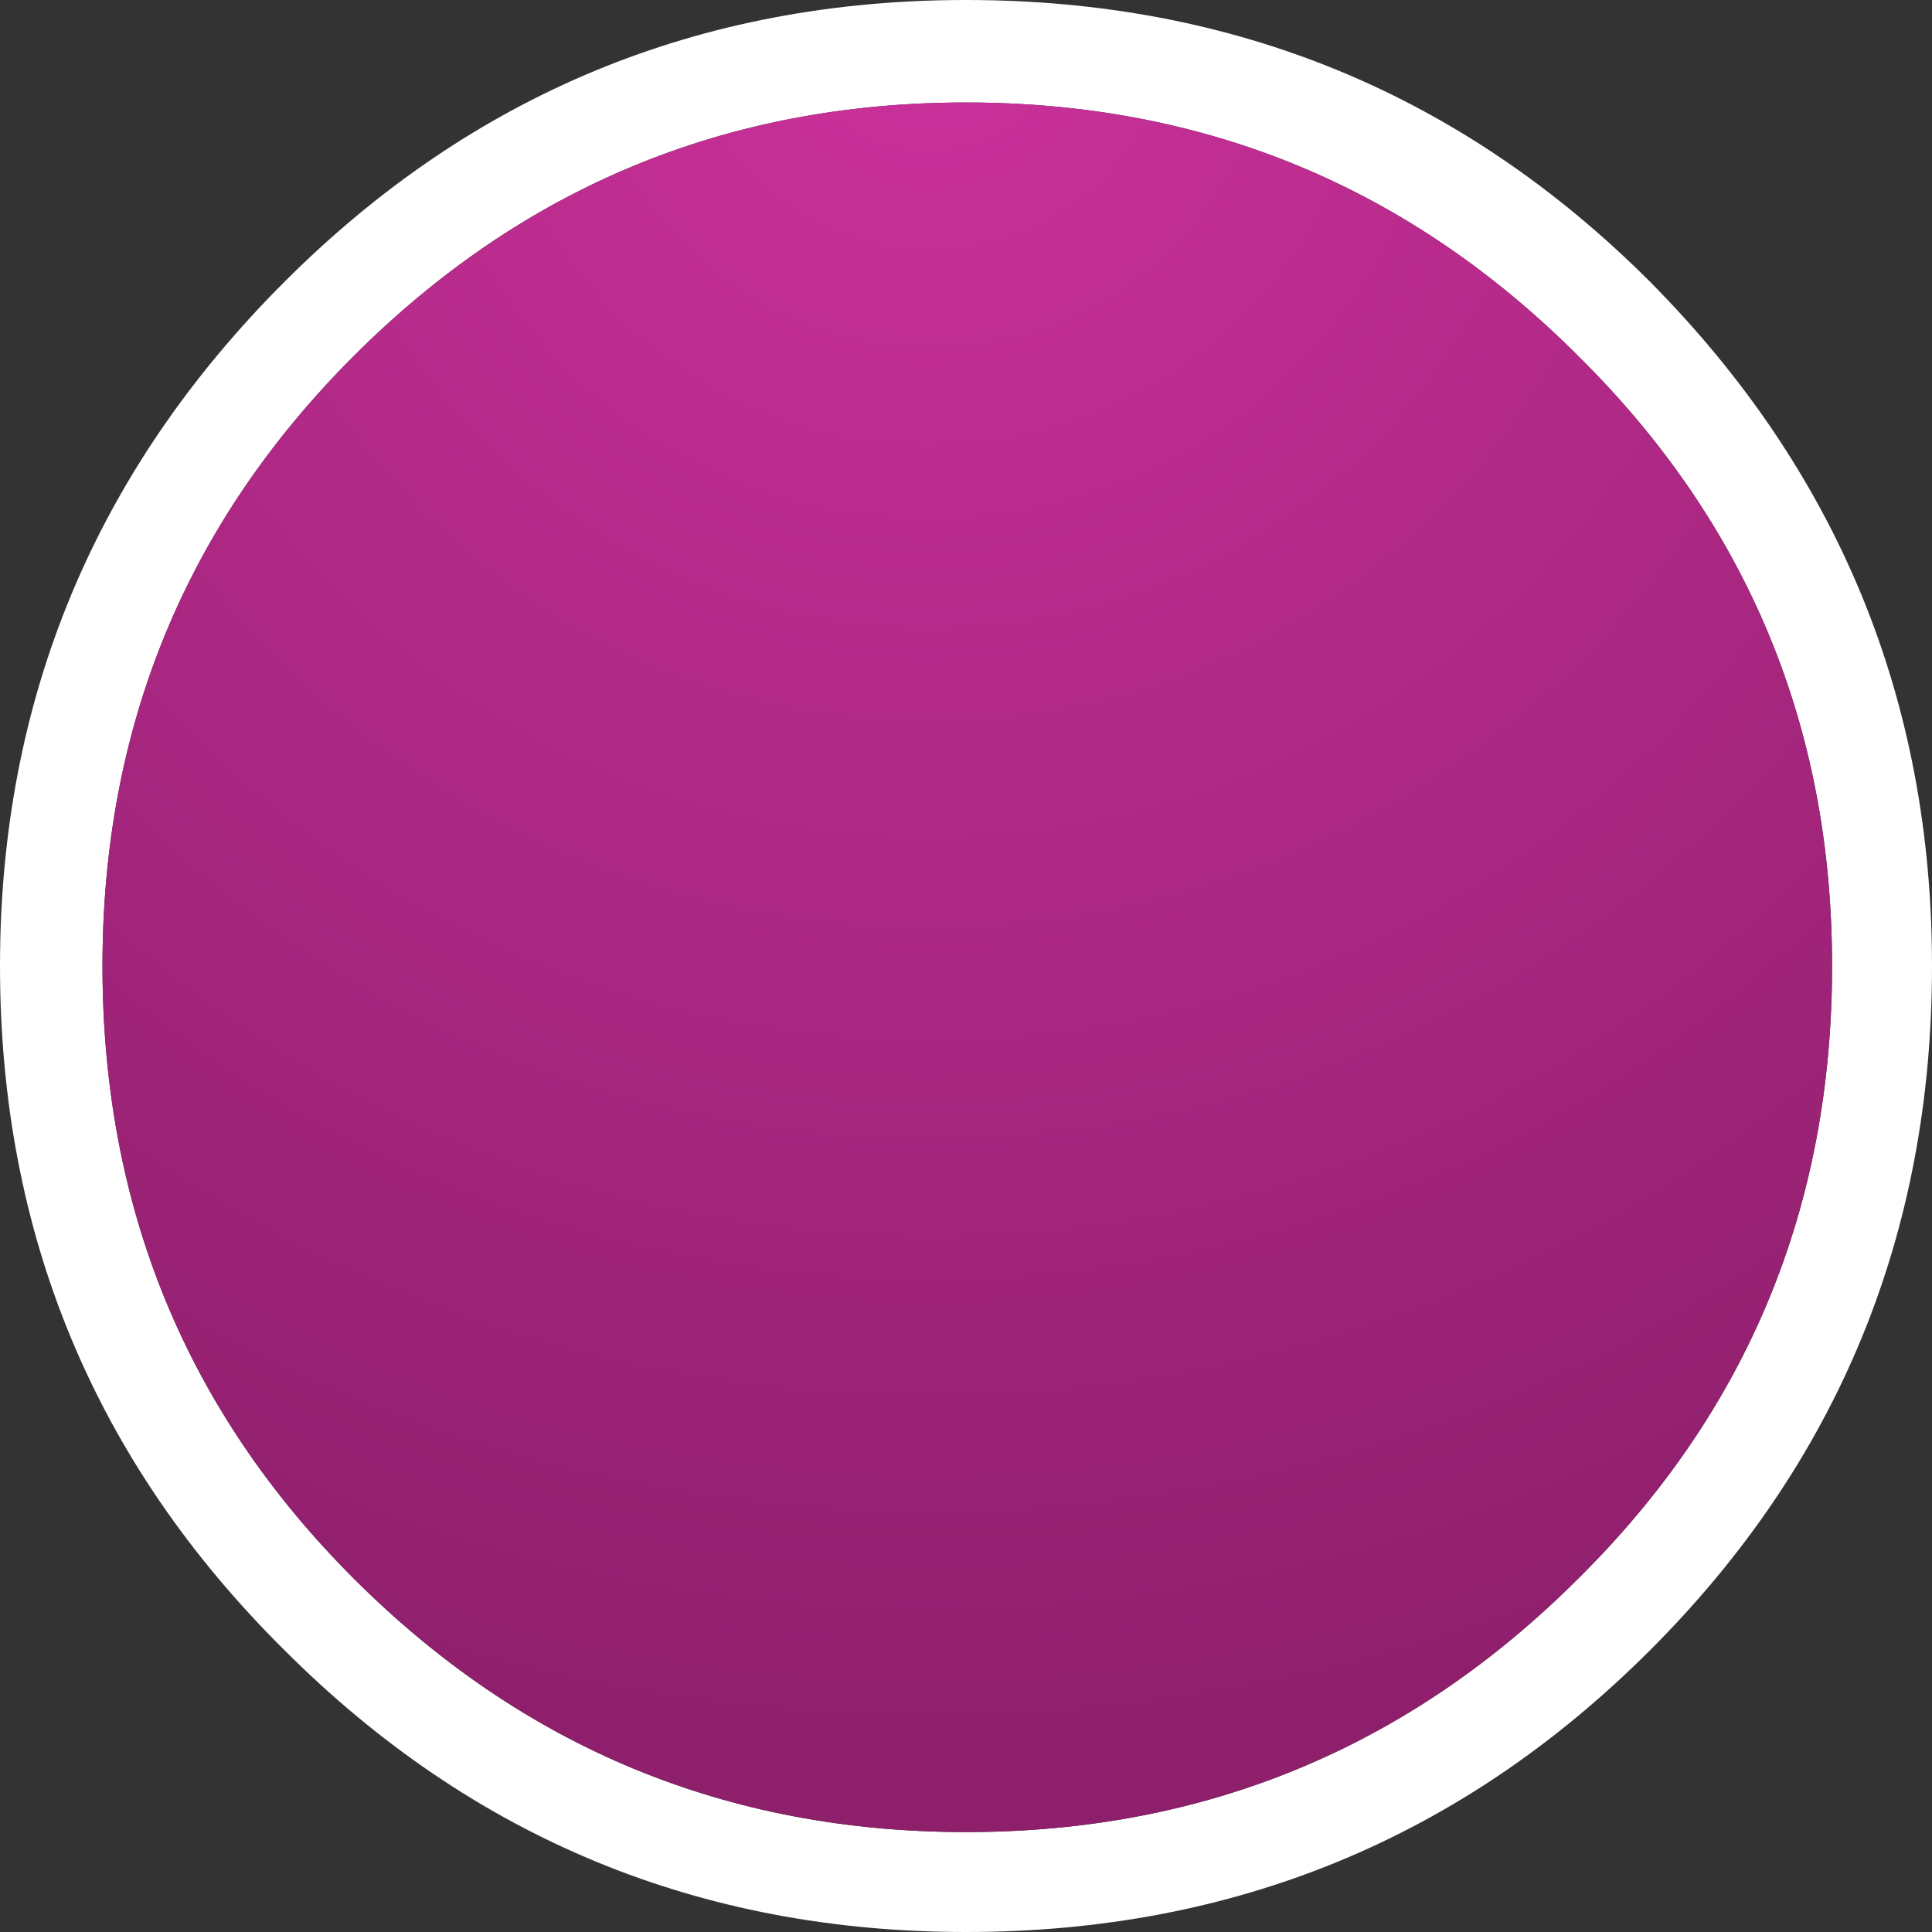 <?xml version="1.0" encoding="UTF-8" standalone="no"?>
<svg xmlns:xlink="http://www.w3.org/1999/xlink" height="37.7px" width="37.7px" xmlns="http://www.w3.org/2000/svg" viewBox="0 0 37.7 37.7">
  <rect x="0" y="0" width="37.7" height="37.7" fill="#333333" stroke="none"/>
  <g transform="matrix(1, 0, 0, 1, 0.0, 0.0)">
    <path d="M37.7 18.85 Q37.7 26.7 32.2 32.2 26.7 37.7 18.85 37.7 11.05 37.7 5.55 32.2 0.0 26.7 0.0 18.85 0.0 11.05 5.55 5.5 11.05 0.0 18.85 0.0 26.7 0.0 32.2 5.5 37.7 11.05 37.7 18.85 M35.75 18.85 Q35.75 11.85 30.8 6.95 25.85 2.0 18.85 2.0 11.85 2.0 6.9 6.95 2.0 11.85 2.0 18.85 2.0 25.9 6.9 30.8 11.85 35.75 18.85 35.75 25.85 35.75 30.8 30.8 35.75 25.9 35.75 18.85" fill="#ffffff" fill-rule="evenodd" stroke="none"/>
    <path d="M35.75 18.85 Q35.75 25.9 30.8 30.8 25.85 35.75 18.85 35.75 11.85 35.75 6.9 30.8 2.0 25.9 2.0 18.85 2.0 11.85 6.9 6.95 11.85 2.0 18.85 2.0 25.85 2.0 30.8 6.95 35.75 11.85 35.75 18.85" fill="url(#gradient0)" fill-rule="evenodd" stroke="none"/>
  </g>
  <defs>
    <radialGradient cx="0" cy="0" gradientTransform="matrix(0.099, 0.0, 0.0, 0.099, 18.15, 0.05)" gradientUnits="userSpaceOnUse" id="gradient0" r="819.2" spreadMethod="pad">
      <stop offset="0.0" stop-color="#cb319b"/>
      <stop offset="1.0" stop-color="#3d072d"/>
    </radialGradient>
  </defs>
</svg>
